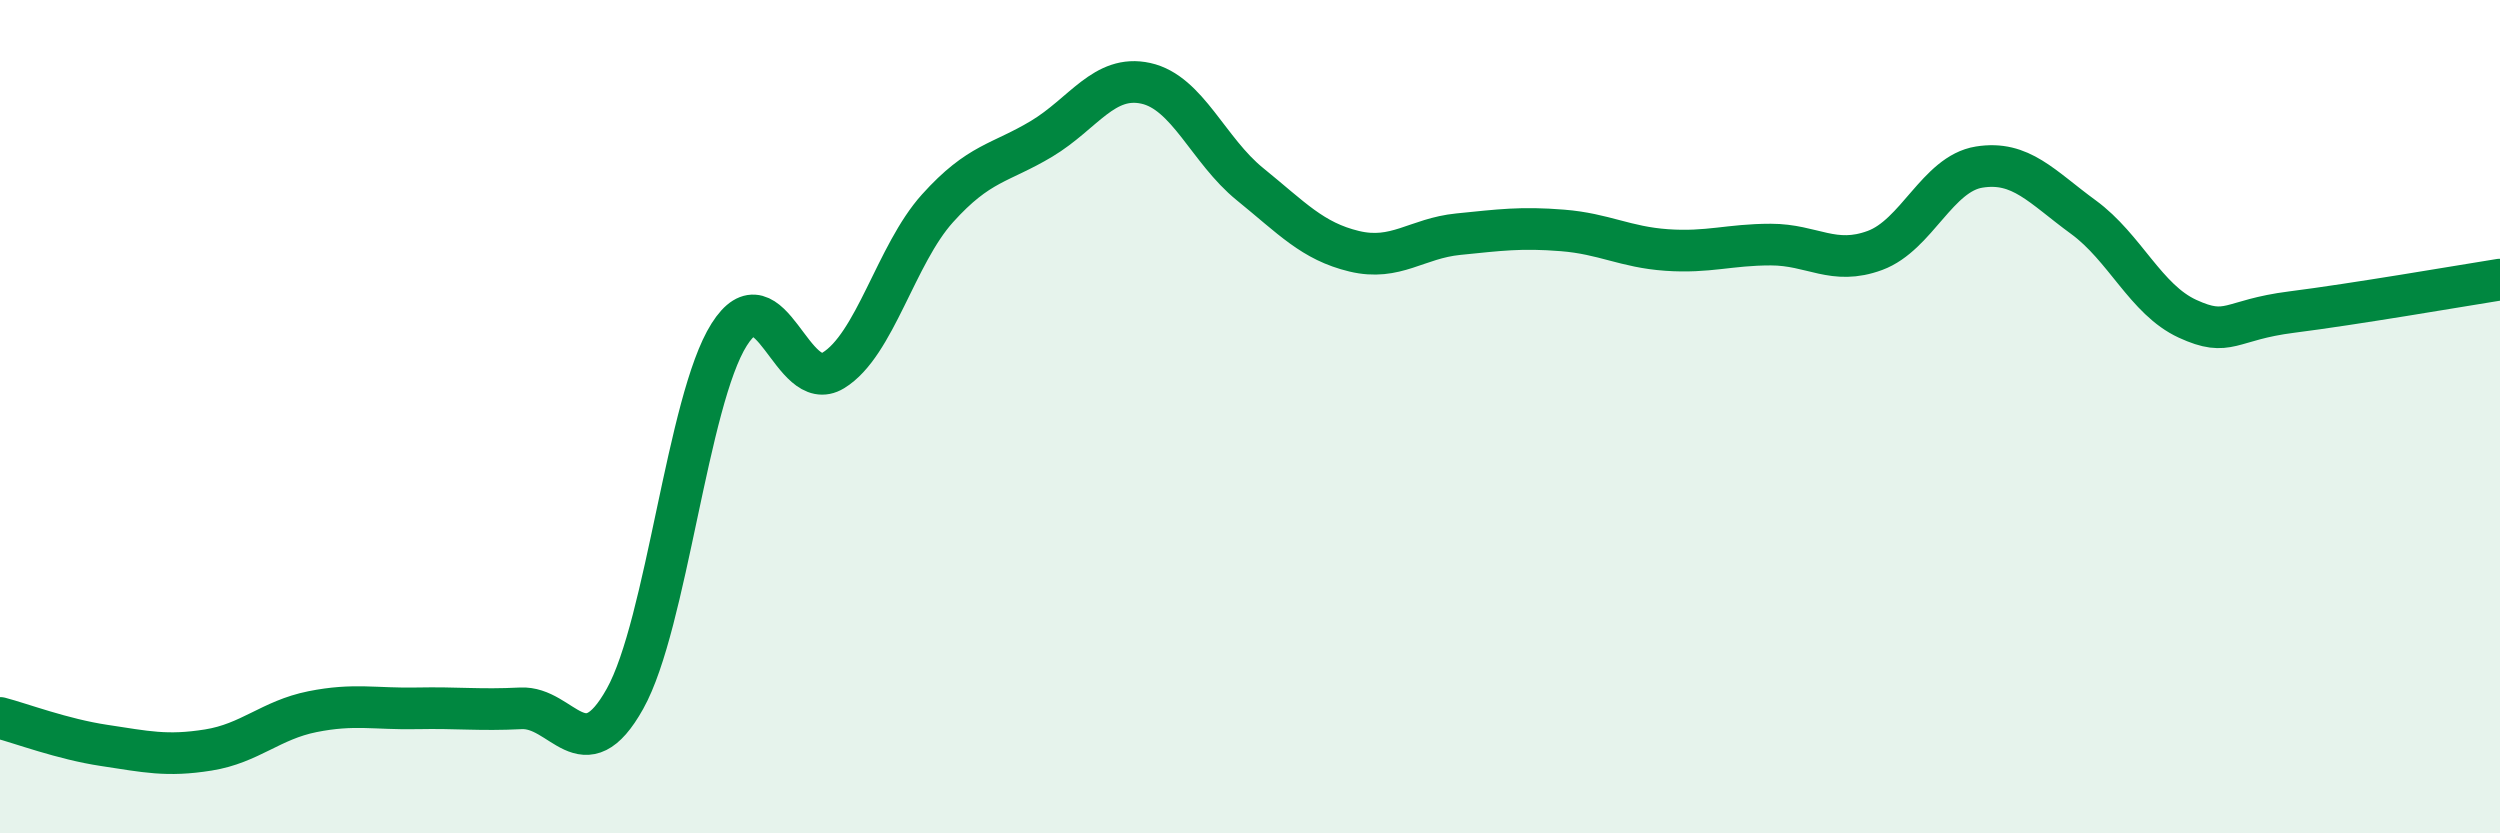 
    <svg width="60" height="20" viewBox="0 0 60 20" xmlns="http://www.w3.org/2000/svg">
      <path
        d="M 0,17.23 C 0.5,17.36 1.5,17.74 2.5,17.89 C 3.5,18.04 4,18.16 5,18 C 6,17.84 6.5,17.28 7.5,17.08 C 8.5,16.88 9,17.02 10,17 C 11,16.98 11.5,17.05 12.5,17 C 13.5,16.95 14,18.56 15,16.77 C 16,14.98 16.5,9.61 17.5,8.03 C 18.5,6.45 19,9.5 20,8.89 C 21,8.28 21.5,6.11 22.5,5 C 23.5,3.89 24,3.93 25,3.33 C 26,2.73 26.5,1.78 27.5,2 C 28.5,2.22 29,3.61 30,4.42 C 31,5.23 31.5,5.79 32.5,6.03 C 33.5,6.27 34,5.72 35,5.62 C 36,5.52 36.5,5.45 37.5,5.53 C 38.5,5.61 39,5.93 40,6 C 41,6.07 41.5,5.87 42.5,5.87 C 43.5,5.87 44,6.38 45,6.01 C 46,5.64 46.5,4.17 47.5,4.01 C 48.5,3.85 49,4.48 50,5.21 C 51,5.94 51.5,7.19 52.5,7.65 C 53.5,8.11 53.5,7.68 55,7.49 C 56.5,7.3 59,6.87 60,6.71L60 20L0 20Z"
        fill="#008740"
        opacity="0.1"
        stroke-linecap="round"
        stroke-linejoin="round"
      />
      <path
        d="M 0,17.23 C 0.5,17.36 1.5,17.74 2.5,17.89 C 3.5,18.04 4,18.16 5,18 C 6,17.84 6.5,17.28 7.5,17.08 C 8.5,16.88 9,17.02 10,17 C 11,16.98 11.5,17.05 12.5,17 C 13.5,16.95 14,18.56 15,16.77 C 16,14.98 16.5,9.61 17.5,8.03 C 18.5,6.45 19,9.5 20,8.89 C 21,8.28 21.5,6.11 22.5,5 C 23.5,3.89 24,3.93 25,3.33 C 26,2.73 26.5,1.78 27.5,2 C 28.5,2.22 29,3.61 30,4.42 C 31,5.23 31.5,5.79 32.5,6.03 C 33.5,6.27 34,5.72 35,5.62 C 36,5.52 36.5,5.45 37.5,5.53 C 38.5,5.61 39,5.93 40,6 C 41,6.07 41.5,5.87 42.5,5.87 C 43.5,5.87 44,6.38 45,6.01 C 46,5.64 46.5,4.17 47.5,4.01 C 48.5,3.85 49,4.48 50,5.21 C 51,5.94 51.5,7.19 52.5,7.65 C 53.5,8.11 53.5,7.68 55,7.49 C 56.5,7.3 59,6.87 60,6.71"
        stroke="#008740"
        stroke-width="1"
        fill="none"
        stroke-linecap="round"
        stroke-linejoin="round"
      />
    </svg>
  